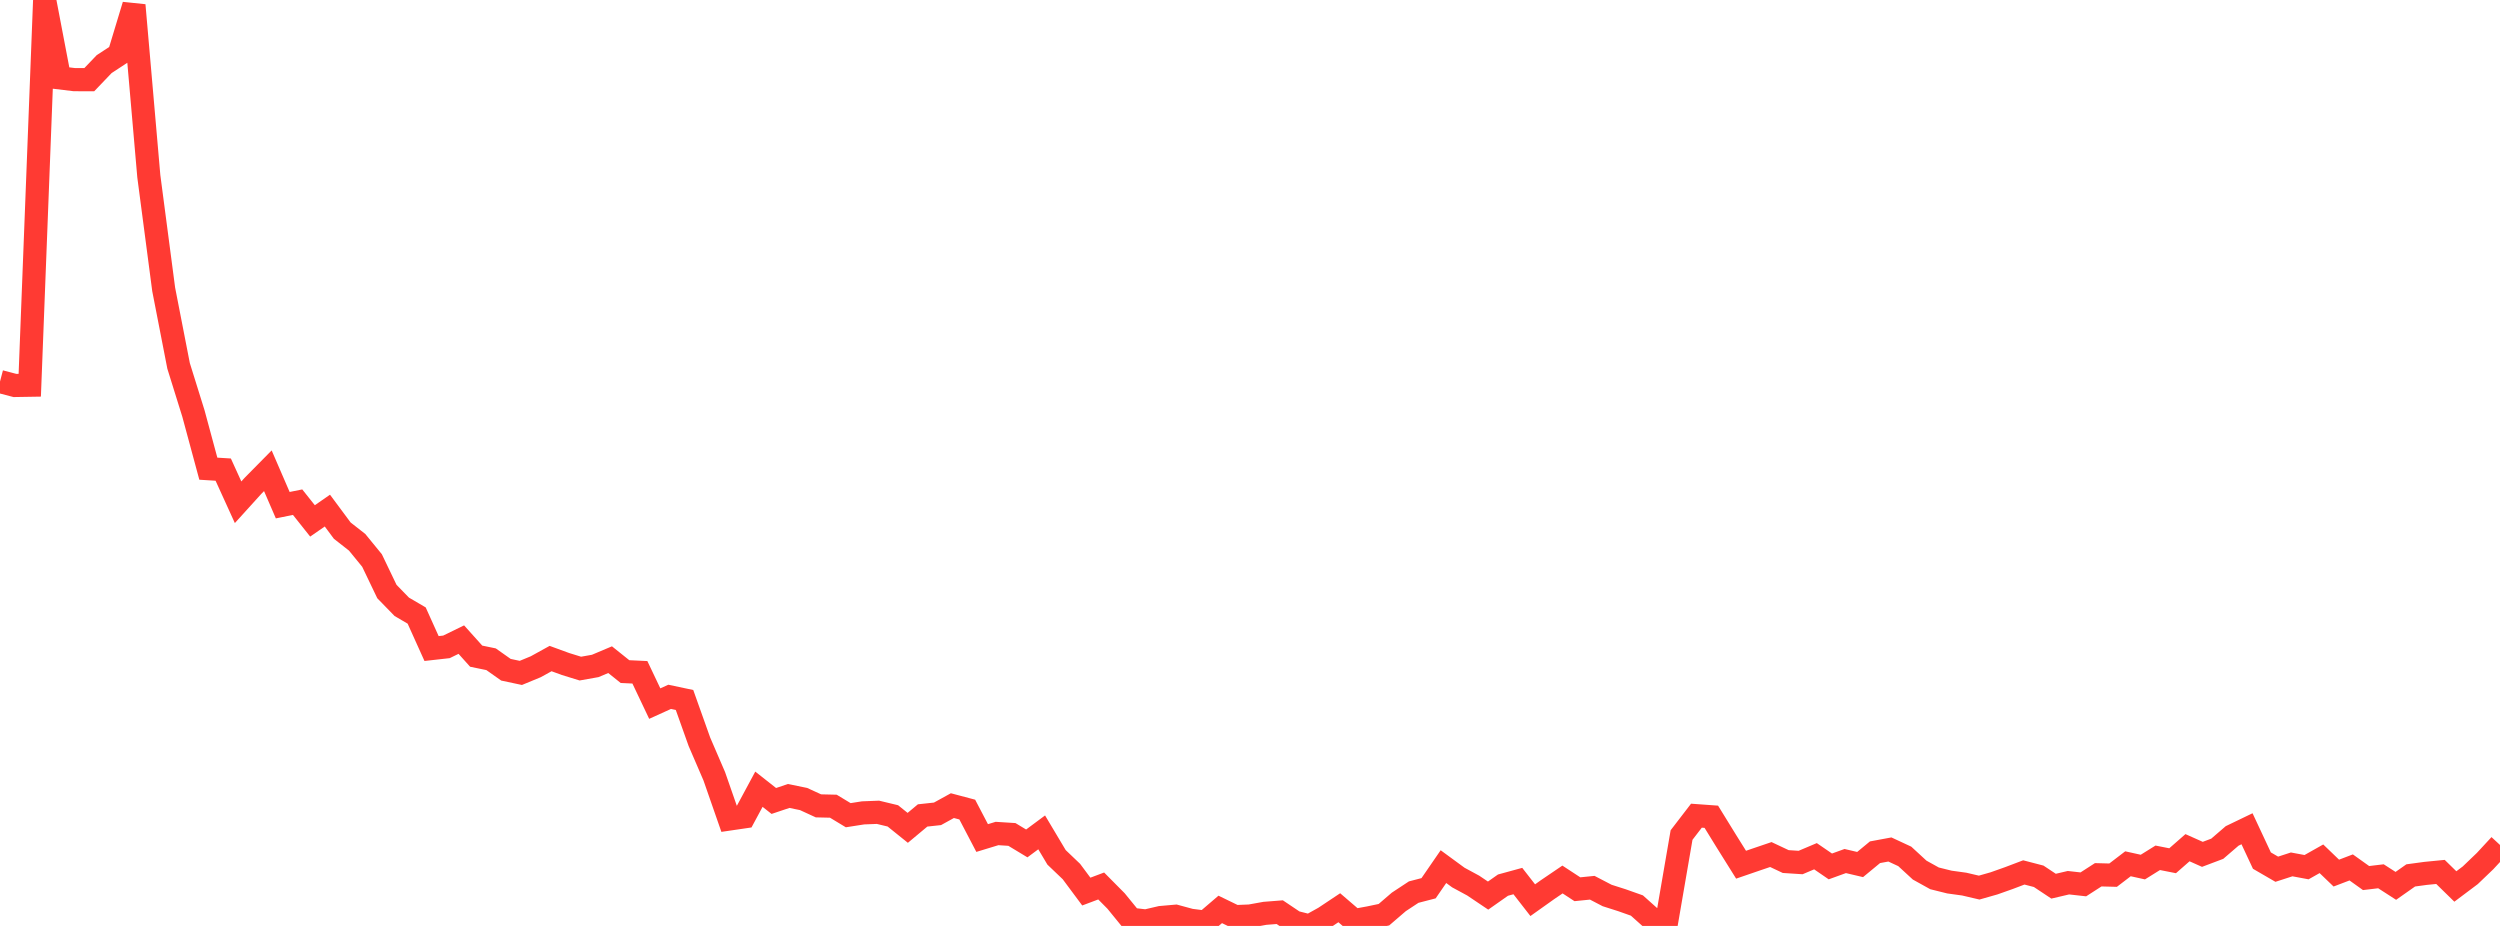 <?xml version="1.0" standalone="no"?>
<!DOCTYPE svg PUBLIC "-//W3C//DTD SVG 1.1//EN" "http://www.w3.org/Graphics/SVG/1.1/DTD/svg11.dtd">

<svg width="135" height="50" viewBox="0 0 135 50" preserveAspectRatio="none" 
  xmlns="http://www.w3.org/2000/svg"
  xmlns:xlink="http://www.w3.org/1999/xlink">


<polyline points="0.0, 20.604 0.804, 20.815 1.607, 20.802 2.411, 0.0 3.214, 4.204 4.018, 4.301 4.821, 4.303 5.625, 3.462 6.429, 2.935 7.232, 0.281 8.036, 9.517 8.839, 15.628 9.643, 19.756 10.446, 22.333 11.25, 25.309 12.054, 25.359 12.857, 27.122 13.661, 26.235 14.464, 25.421 15.268, 27.28 16.071, 27.117 16.875, 28.129 17.679, 27.572 18.482, 28.654 19.286, 29.284 20.089, 30.267 20.893, 31.943 21.696, 32.768 22.5, 33.239 23.304, 35.021 24.107, 34.931 24.911, 34.539 25.714, 35.433 26.518, 35.599 27.321, 36.166 28.125, 36.337 28.929, 36.005 29.732, 35.562 30.536, 35.856 31.339, 36.104 32.143, 35.961 32.946, 35.622 33.75, 36.266 34.554, 36.304 35.357, 37.994 36.161, 37.629 36.964, 37.799 37.768, 40.056 38.571, 41.919 39.375, 44.228 40.179, 44.11 40.982, 42.618 41.786, 43.252 42.589, 42.982 43.393, 43.147 44.196, 43.516 45.0, 43.535 45.804, 44.021 46.607, 43.895 47.411, 43.864 48.214, 44.057 49.018, 44.704 49.821, 44.034 50.625, 43.947 51.429, 43.504 52.232, 43.717 53.036, 45.254 53.839, 45.009 54.643, 45.06 55.446, 45.545 56.25, 44.948 57.054, 46.297 57.857, 47.064 58.661, 48.145 59.464, 47.843 60.268, 48.654 61.071, 49.639 61.875, 49.734 62.679, 49.547 63.482, 49.476 64.286, 49.694 65.089, 49.796 65.893, 49.108 66.696, 49.498 67.5, 49.465 68.304, 49.32 69.107, 49.257 69.911, 49.797 70.714, 50.0 71.518, 49.553 72.321, 49.018 73.125, 49.709 73.929, 49.562 74.732, 49.394 75.536, 48.703 76.339, 48.174 77.143, 47.965 77.946, 46.798 78.75, 47.387 79.554, 47.822 80.357, 48.362 81.161, 47.797 81.964, 47.577 82.768, 48.61 83.571, 48.039 84.375, 47.493 85.179, 48.019 85.982, 47.938 86.786, 48.357 87.589, 48.613 88.393, 48.898 89.196, 49.616 90.0, 49.762 90.804, 45.092 91.607, 44.047 92.411, 44.105 93.214, 45.408 94.018, 46.694 94.821, 46.418 95.625, 46.145 96.429, 46.524 97.232, 46.576 98.036, 46.236 98.839, 46.787 99.643, 46.496 100.446, 46.685 101.25, 46.021 102.054, 45.872 102.857, 46.245 103.661, 46.985 104.464, 47.431 105.268, 47.631 106.071, 47.742 106.875, 47.93 107.679, 47.701 108.482, 47.416 109.286, 47.111 110.089, 47.32 110.893, 47.854 111.696, 47.666 112.5, 47.756 113.304, 47.238 114.107, 47.259 114.911, 46.644 115.714, 46.822 116.518, 46.321 117.321, 46.48 118.125, 45.776 118.929, 46.135 119.732, 45.832 120.536, 45.14 121.339, 44.753 122.143, 46.472 122.946, 46.938 123.75, 46.677 124.554, 46.827 125.357, 46.374 126.161, 47.147 126.964, 46.841 127.768, 47.415 128.571, 47.319 129.375, 47.837 130.179, 47.272 130.982, 47.163 131.786, 47.084 132.589, 47.87 133.393, 47.266 134.196, 46.497 135.0, 45.628" fill="none" stroke="#ff3a33" stroke-width="1.25"/>

</svg>